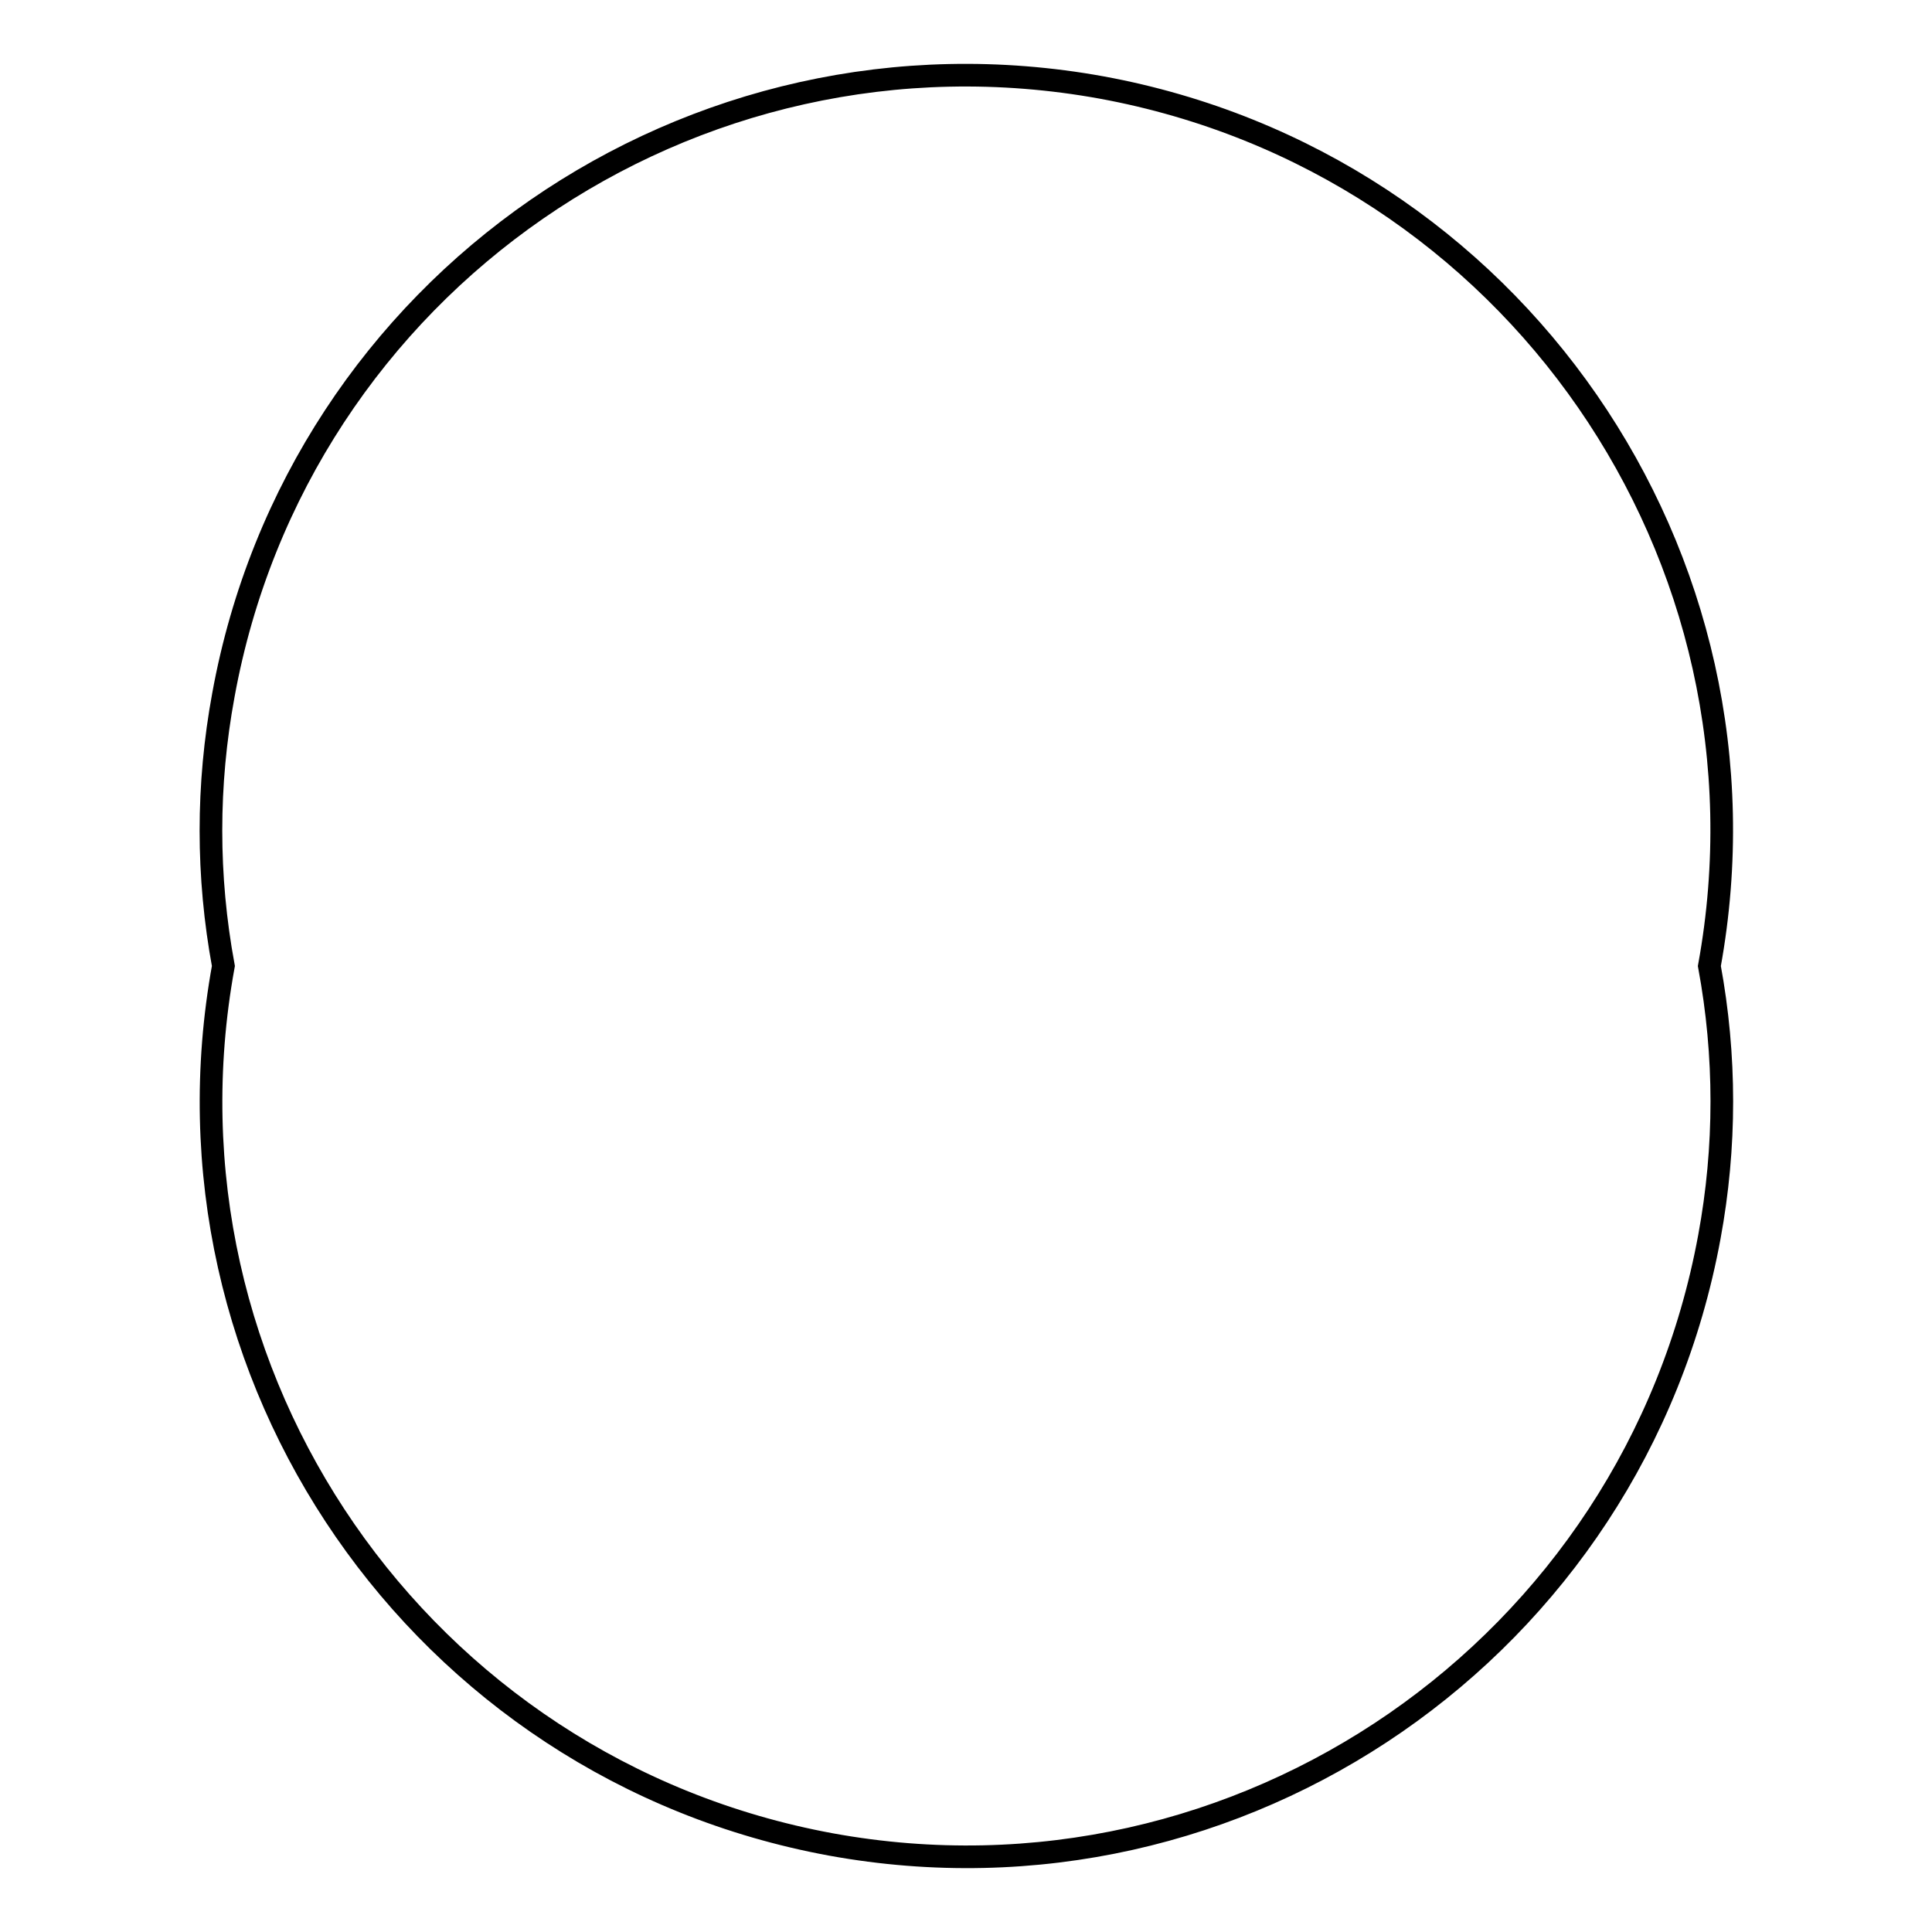 <?xml version="1.0" encoding="utf-8"?>
<!-- Svg Vector Icons : http://www.onlinewebfonts.com/icon -->
<!DOCTYPE svg PUBLIC "-//W3C//DTD SVG 1.1//EN" "http://www.w3.org/Graphics/SVG/1.1/DTD/svg11.dtd">
<svg version="1.1" xmlns="http://www.w3.org/2000/svg" xmlns:xlink="http://www.w3.org/1999/xlink" x="0px" y="0px" viewBox="0 0 256 256" enable-background="new 0 0 256 256" xml:space="preserve">
<g><g><path stroke-width="3" fill-opacity="0" stroke="#000000"  d="M29.6,128c-9.9,54.3,26.1,106.4,80.5,116.4c54.3,9.9,106.4-26.1,116.4-80.5c2.2-11.9,2.2-24,0-35.9c9.9-54.3-26.1-106.4-80.5-116.4C91.6,1.7,39.5,37.7,29.6,92.1C27.4,104,27.4,116.1,29.6,128z"/></g></g>
</svg>